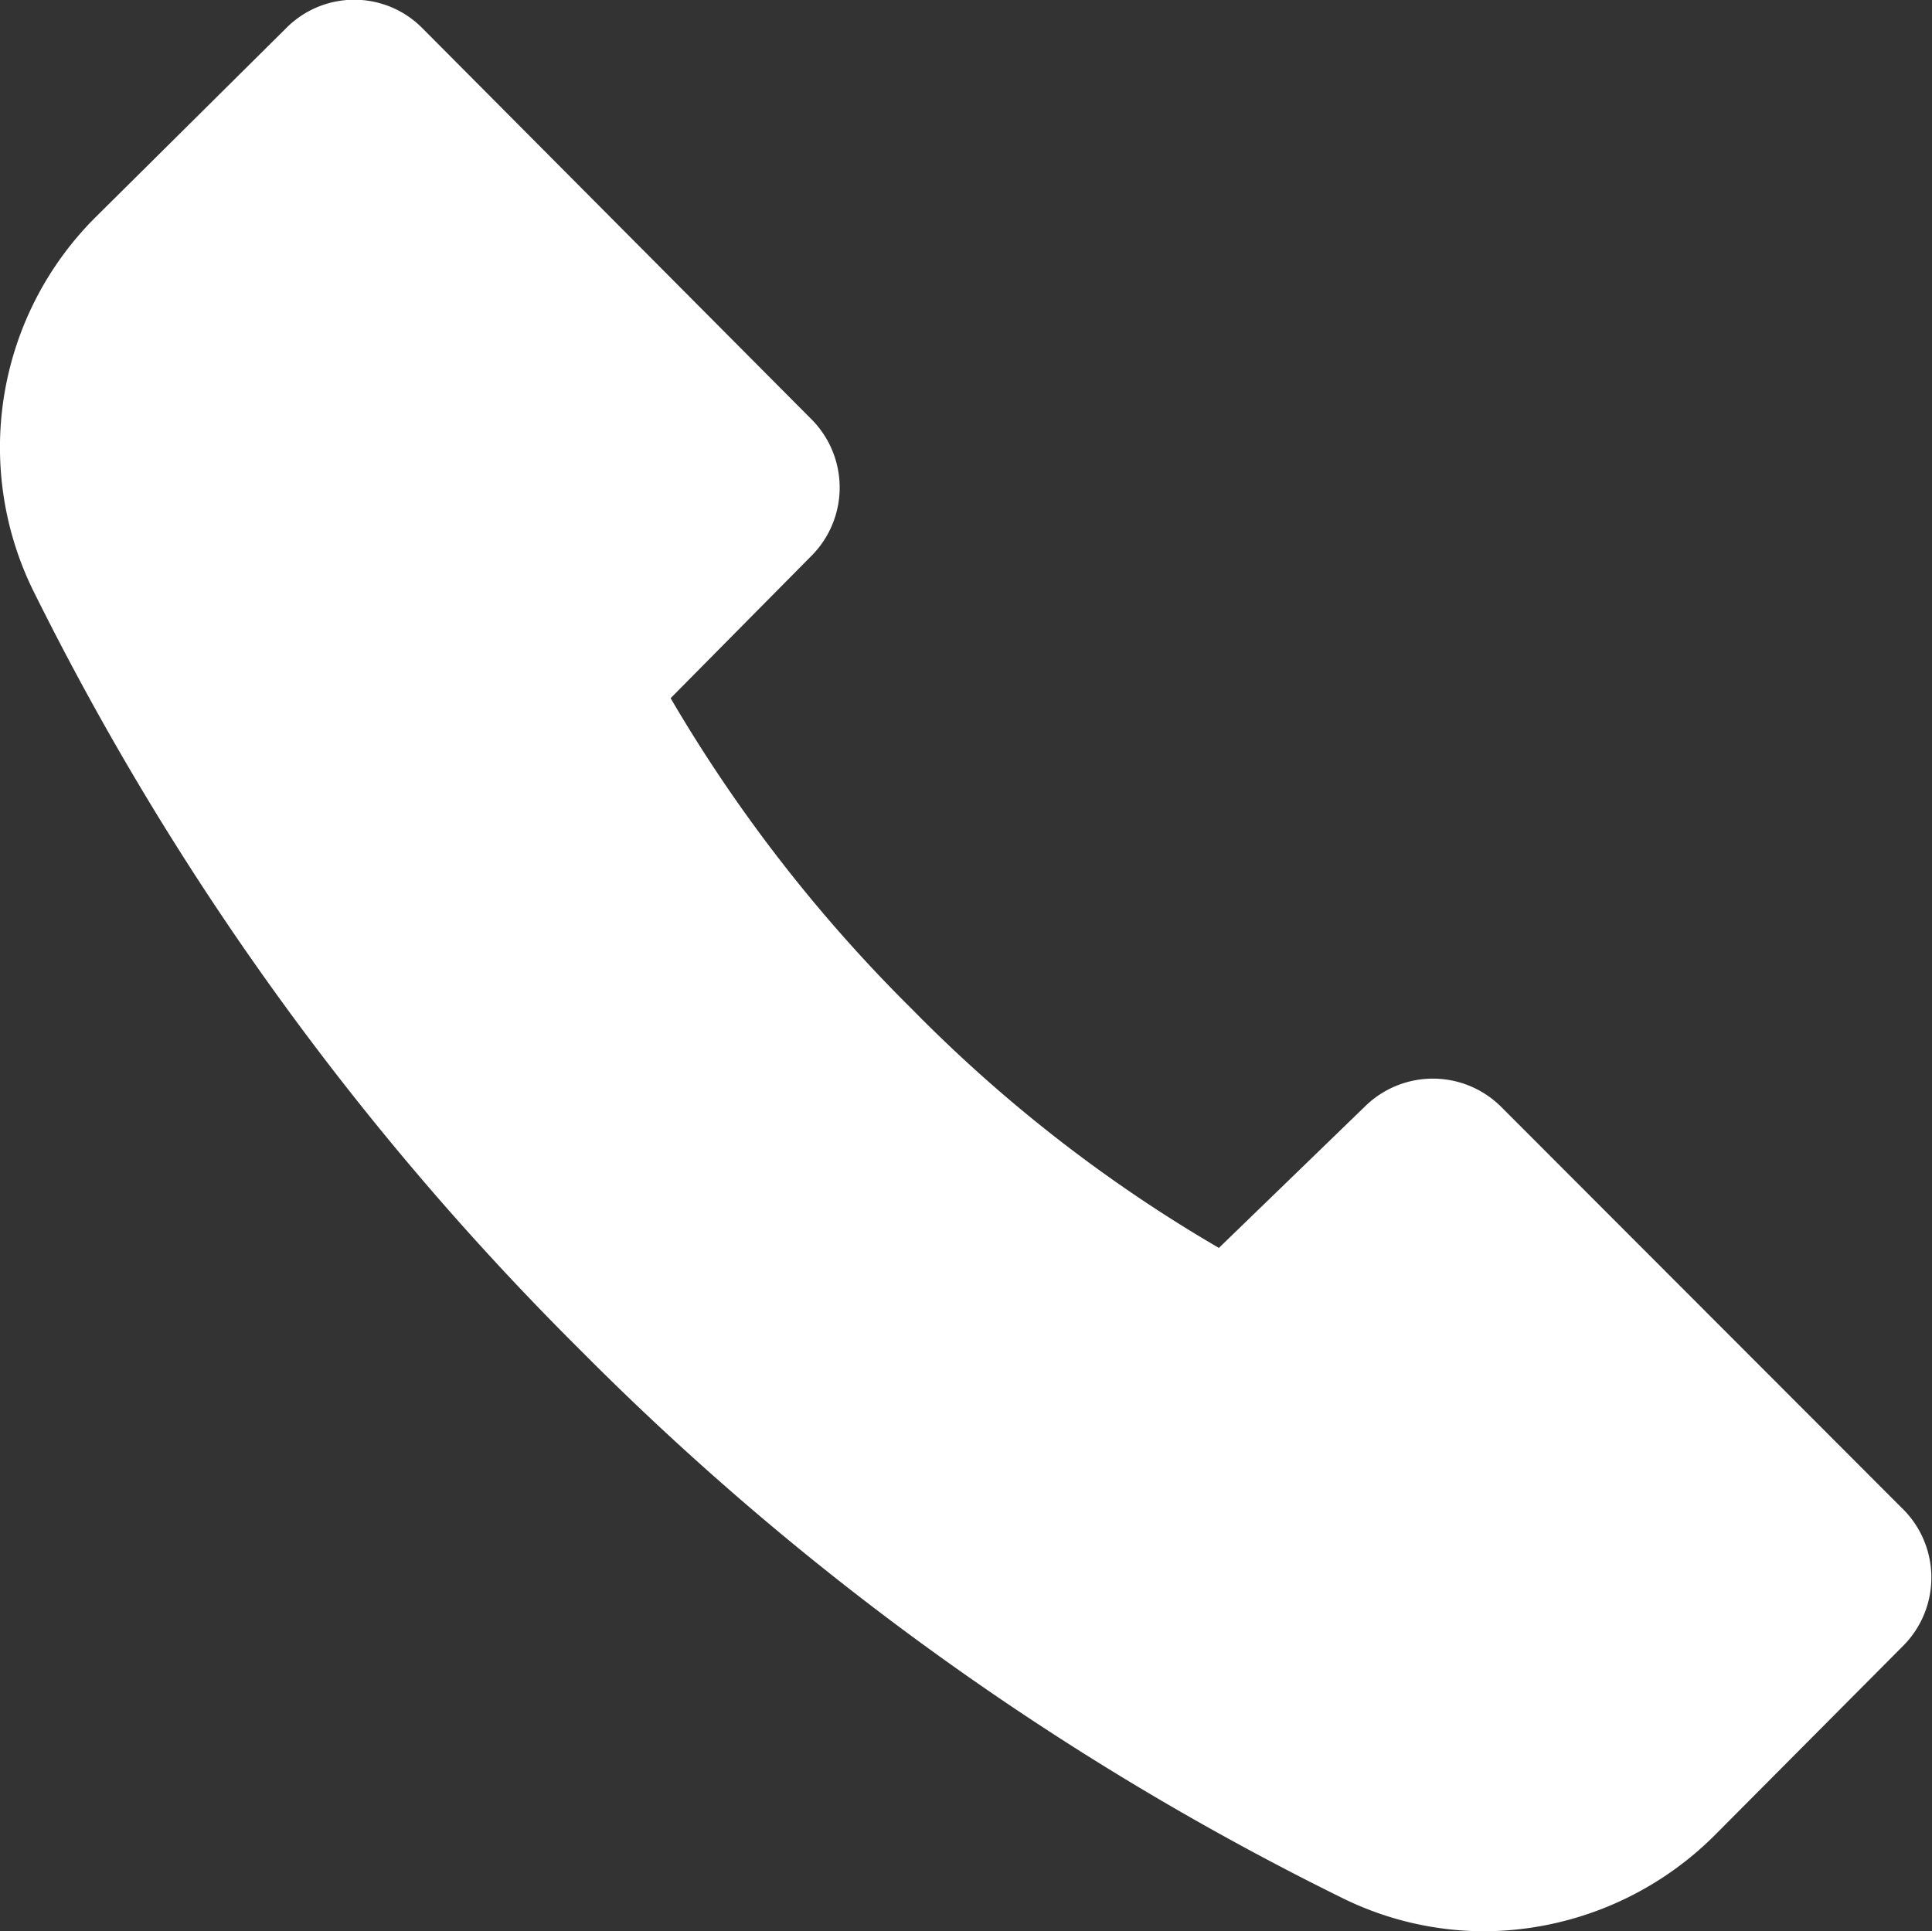 <svg xmlns="http://www.w3.org/2000/svg" viewBox="0 0 37.74 37.73"><rect x="0" y="0" width="37.74" height="37.73" fill="#333333" stroke="none"/><defs><style>.cls-1{fill:#fff;}</style></defs><g id="Layer_2" data-name="Layer 2"><g id="Layer_1-2" data-name="Layer 1"><path class="cls-1" d="M37.19,32.14l-3.7,3.72A6.41,6.41,0,0,1,29,37.73a6.27,6.27,0,0,1-2.76-.64A55.56,55.56,0,0,1,11.34,26.38,55.87,55.87,0,0,1,.63,11.5,6.35,6.35,0,0,1,1.87,4.24L5.59.55a1.87,1.87,0,0,1,2.66,0l7.61,7.65a1.89,1.89,0,0,1,0,2.65l-2.76,2.79a29.49,29.49,0,0,0,4.71,6.07,28.49,28.49,0,0,0,6,4.67l2.86-2.77a1.89,1.89,0,0,1,2.64,0l7.83,7.84A1.89,1.89,0,0,1,37.19,32.14Z"></path></g></g></svg>
